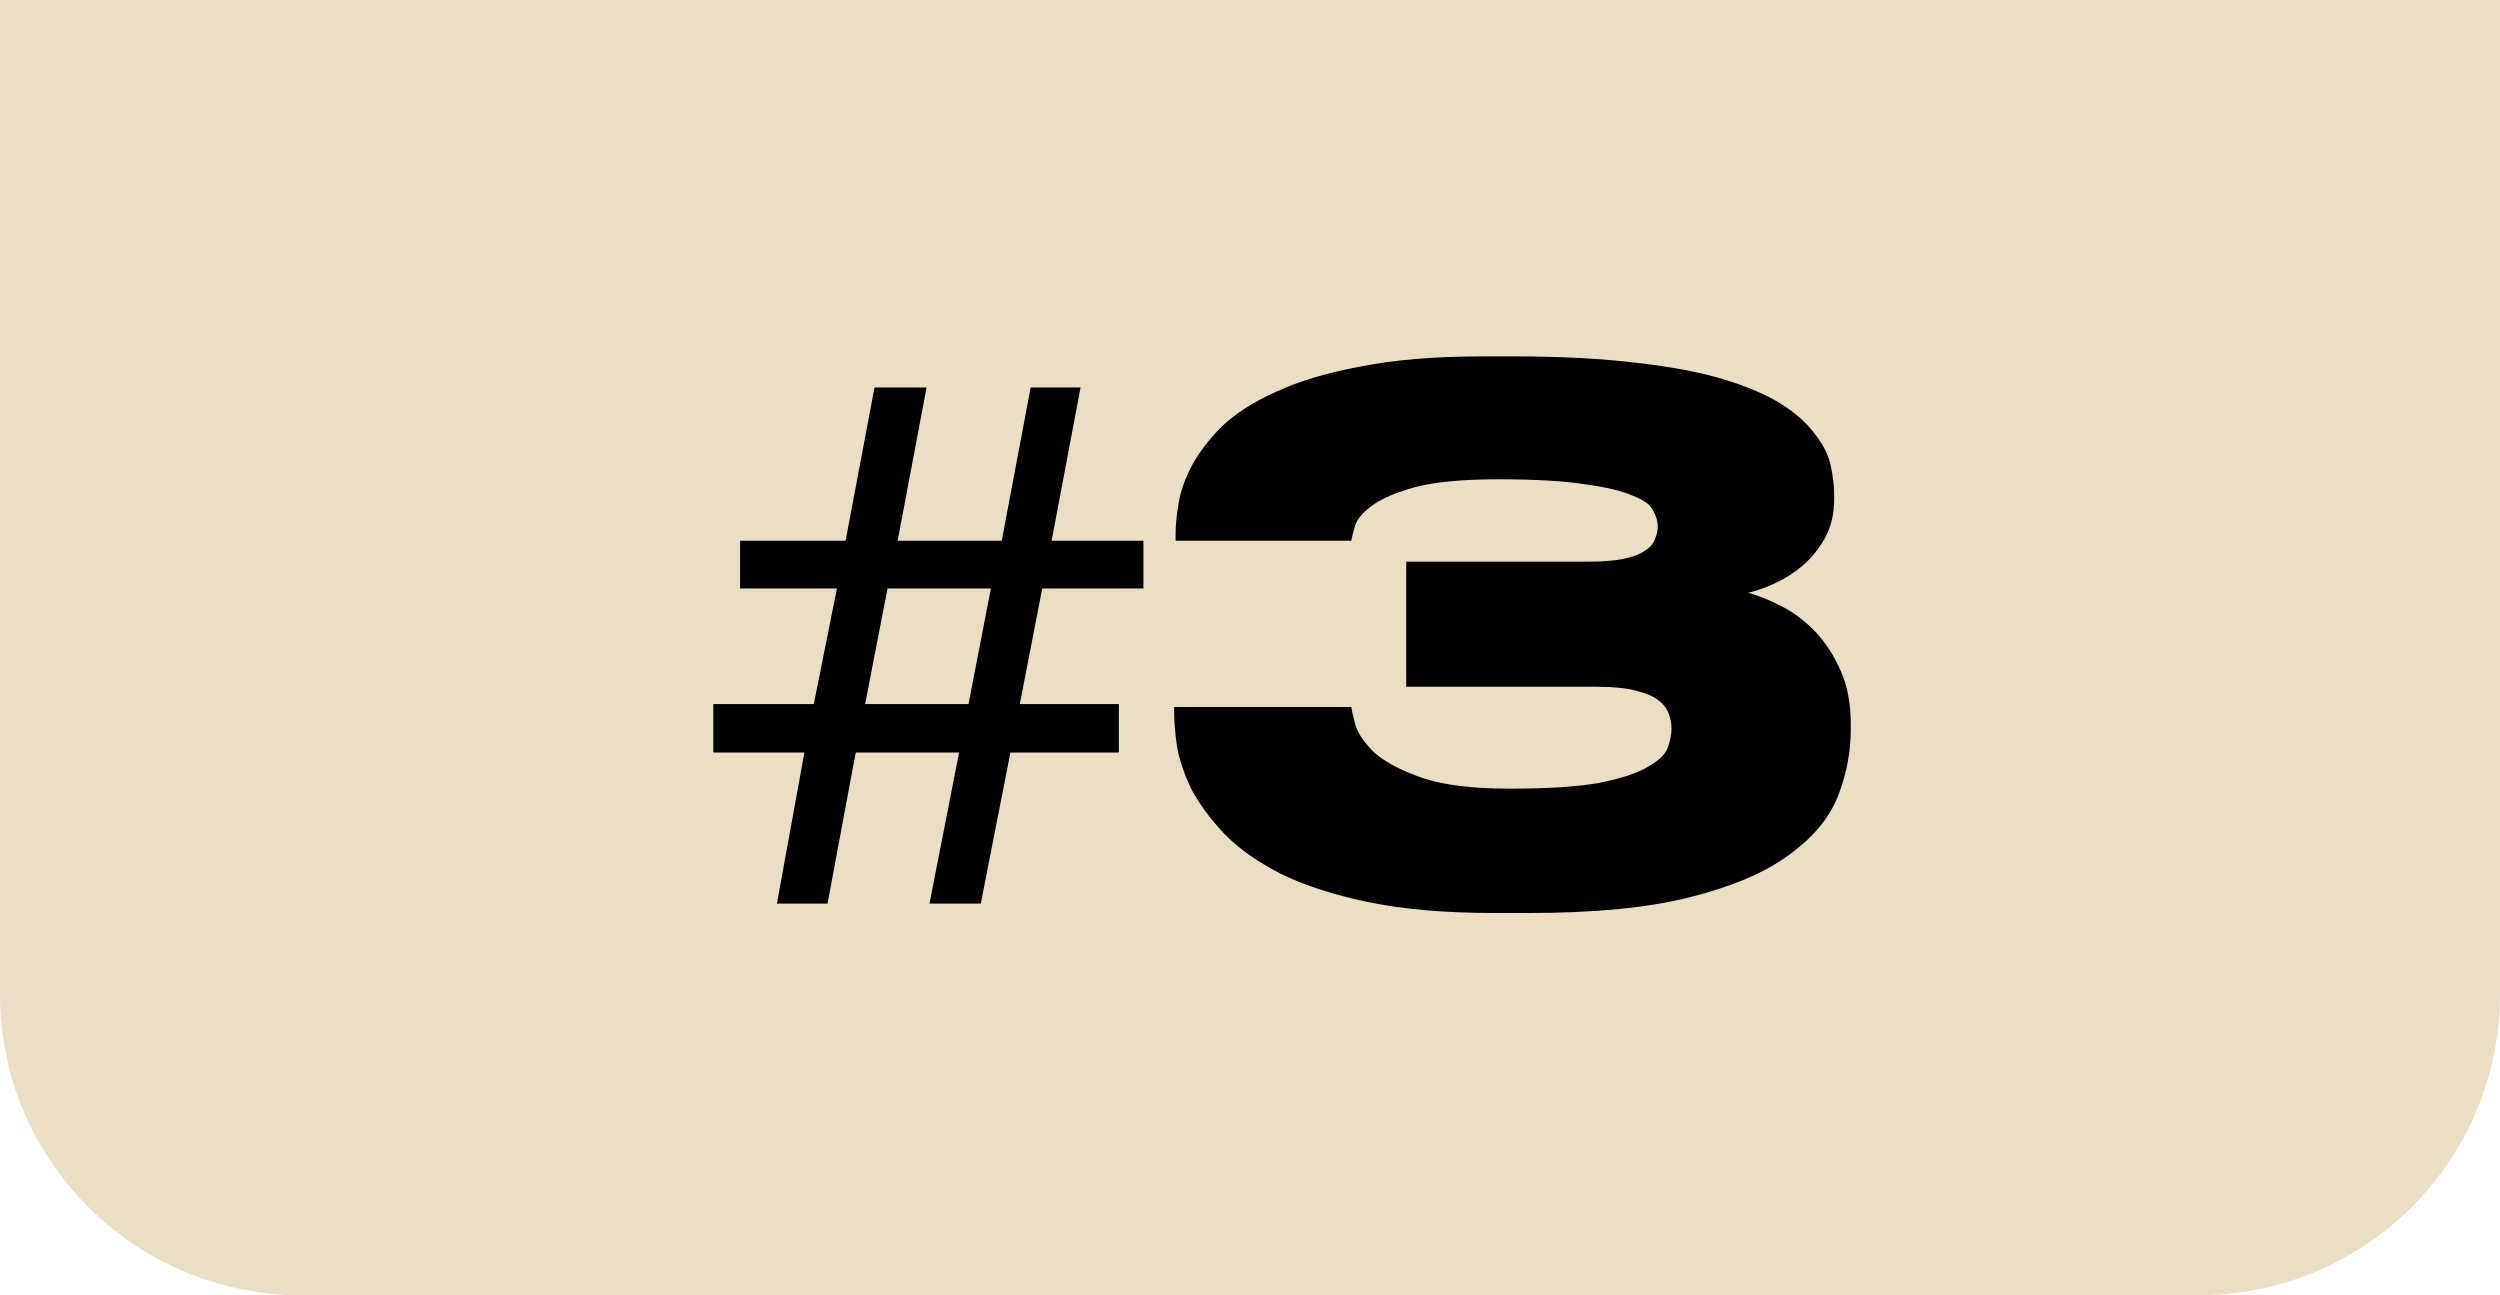 <?xml version="1.0" encoding="UTF-8"?> <svg xmlns="http://www.w3.org/2000/svg" width="83" height="43" viewBox="0 0 83 43" fill="none"><path d="M83 33C83 38.523 78.523 43 73 43L10 43C4.477 43 3.91405e-07 38.523 8.74228e-07 33L3.75918e-06 3.73304e-07L83 7.62939e-06L83 33Z" fill="#EADEC4"></path><path d="M34.602 19.536L33.858 23.376H37.146V24.984H33.546L32.562 30H30.858L31.842 24.984H28.41L27.474 30H25.794L26.706 24.984H23.682V23.376H27.018L27.786 19.536H24.57V17.952H28.074L29.034 12.864H30.762L29.802 17.952H33.258L34.218 12.864H35.874L34.914 17.952H37.962V19.536H34.602ZM28.722 23.376H32.154L32.898 19.536H29.466L28.722 23.376ZM49.614 30.312C47.998 30.312 46.606 30.192 45.438 29.952C44.286 29.712 43.318 29.4 42.534 29.016C41.75 28.616 41.118 28.168 40.638 27.672C40.174 27.176 39.814 26.688 39.558 26.208C39.318 25.712 39.158 25.24 39.078 24.792C39.014 24.344 38.982 23.968 38.982 23.664V23.472H44.862C44.878 23.584 44.926 23.792 45.006 24.096C45.102 24.384 45.318 24.688 45.654 25.008C46.006 25.312 46.526 25.584 47.214 25.824C47.918 26.064 48.886 26.184 50.118 26.184C51.382 26.184 52.374 26.12 53.094 25.992C53.814 25.848 54.35 25.672 54.702 25.464C55.07 25.256 55.294 25.04 55.374 24.816C55.454 24.576 55.494 24.368 55.494 24.192C55.494 24.016 55.462 23.848 55.398 23.688C55.334 23.512 55.214 23.36 55.038 23.232C54.862 23.104 54.606 23 54.27 22.92C53.95 22.84 53.526 22.8 52.998 22.8H46.686V18.648H52.71C53.206 18.648 53.606 18.616 53.91 18.552C54.214 18.488 54.446 18.4 54.606 18.288C54.782 18.176 54.894 18.048 54.942 17.904C55.006 17.76 55.038 17.616 55.038 17.472C55.038 17.312 54.99 17.144 54.894 16.968C54.814 16.776 54.59 16.608 54.222 16.464C53.87 16.304 53.342 16.176 52.638 16.08C51.934 15.968 50.974 15.912 49.758 15.912C48.558 15.912 47.63 16 46.974 16.176C46.334 16.352 45.854 16.56 45.534 16.8C45.23 17.024 45.046 17.248 44.982 17.472C44.918 17.696 44.878 17.856 44.862 17.952H39.03V17.712C39.03 17.44 39.062 17.112 39.126 16.728C39.19 16.328 39.334 15.912 39.558 15.48C39.798 15.032 40.134 14.592 40.566 14.16C41.014 13.728 41.614 13.344 42.366 13.008C43.118 12.656 44.054 12.376 45.174 12.168C46.294 11.944 47.646 11.832 49.23 11.832H50.238C51.822 11.832 53.19 11.904 54.342 12.048C55.494 12.176 56.462 12.36 57.246 12.6C58.03 12.84 58.662 13.112 59.142 13.416C59.622 13.72 59.99 14.048 60.246 14.4C60.518 14.736 60.694 15.08 60.774 15.432C60.854 15.784 60.894 16.12 60.894 16.44V16.584C60.894 17.048 60.798 17.464 60.606 17.832C60.414 18.184 60.174 18.488 59.886 18.744C59.614 18.984 59.31 19.184 58.974 19.344C58.638 19.504 58.326 19.616 58.038 19.68C58.39 19.776 58.766 19.928 59.166 20.136C59.566 20.344 59.934 20.624 60.27 20.976C60.606 21.328 60.886 21.76 61.11 22.272C61.334 22.768 61.446 23.36 61.446 24.048V24.216C61.446 24.968 61.302 25.712 61.014 26.448C60.726 27.168 60.182 27.816 59.382 28.392C58.598 28.968 57.51 29.432 56.118 29.784C54.742 30.136 52.95 30.312 50.742 30.312H49.614Z" fill="black"></path></svg> 